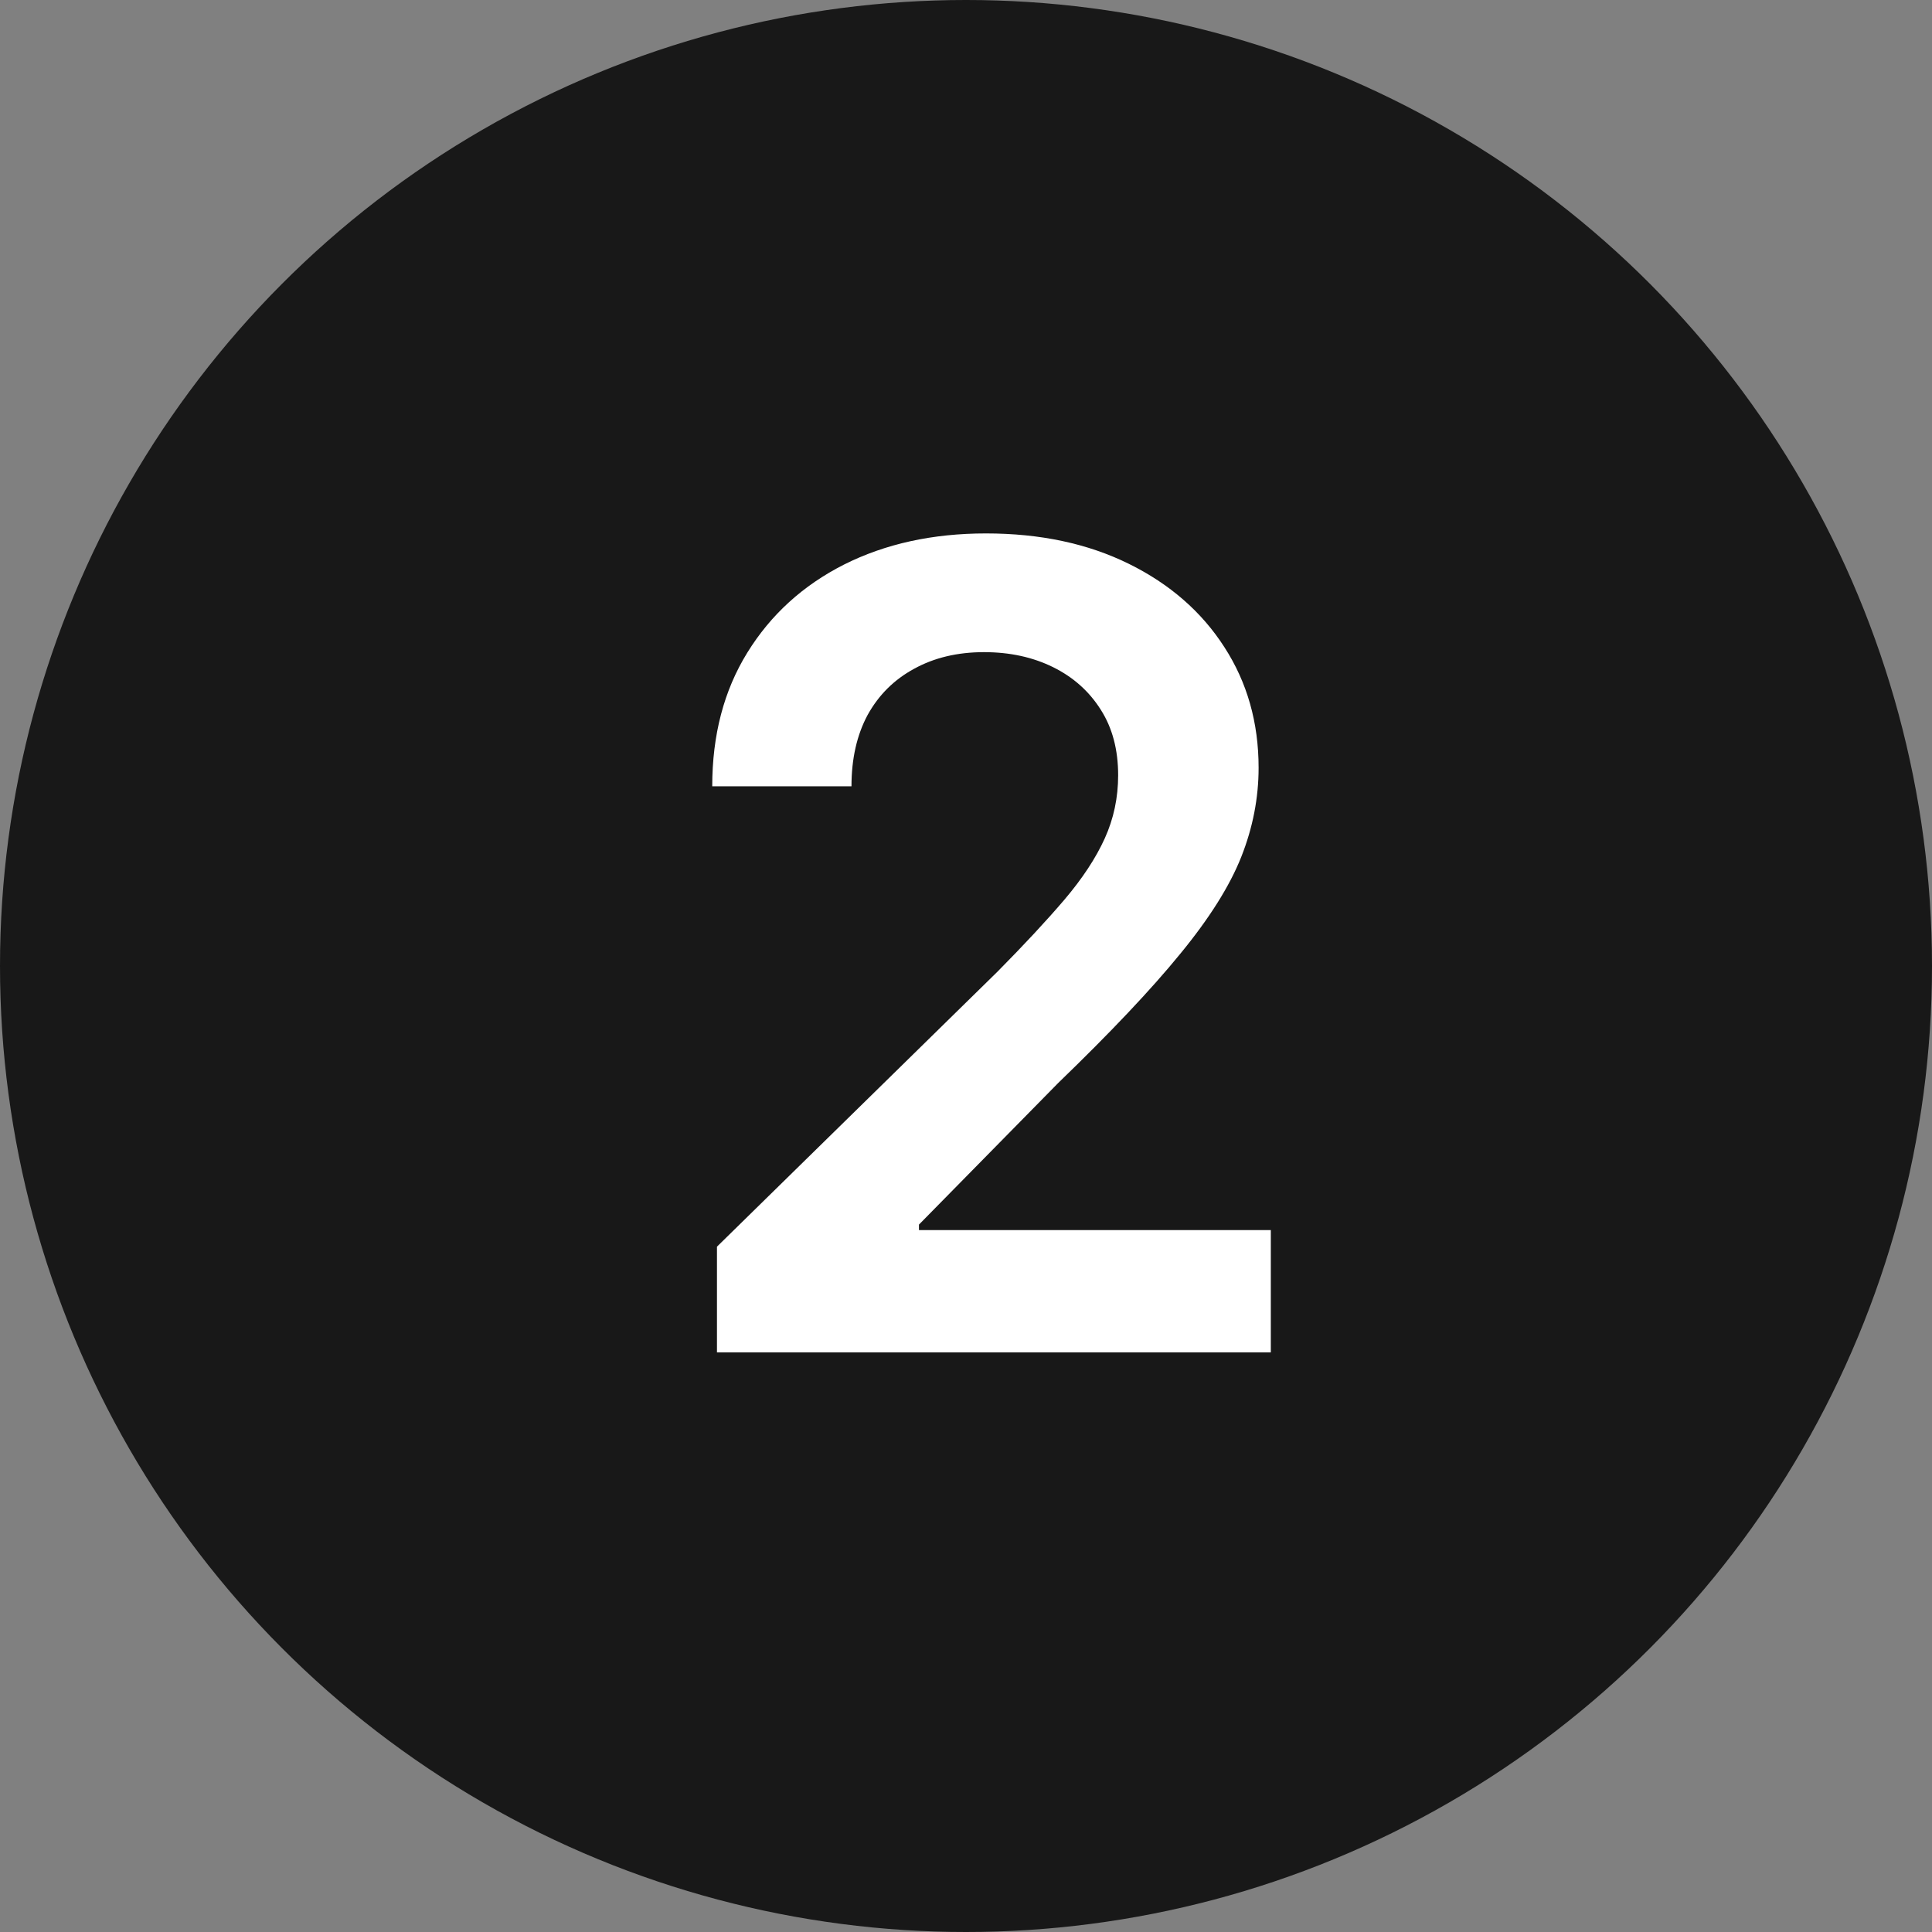 <svg width="40" height="40" viewBox="0 0 40 40" fill="none" xmlns="http://www.w3.org/2000/svg">
<rect x="0" y="0" width="40" height="40" fill="#808080" stroke="none"/>
<circle cx="20" cy="20" r="20" fill="#181818"/>
<path d="M14.844 28V25.811L20.651 20.118C21.206 19.557 21.669 19.059 22.04 18.624C22.41 18.188 22.688 17.766 22.873 17.358C23.058 16.949 23.15 16.514 23.15 16.051C23.15 15.523 23.031 15.071 22.791 14.695C22.551 14.314 22.222 14.02 21.803 13.813C21.384 13.606 20.907 13.502 20.373 13.502C19.823 13.502 19.342 13.617 18.928 13.845C18.514 14.069 18.193 14.387 17.964 14.801C17.741 15.215 17.629 15.708 17.629 16.279H14.746C14.746 15.218 14.988 14.295 15.473 13.511C15.957 12.727 16.625 12.119 17.474 11.689C18.329 11.259 19.309 11.044 20.414 11.044C21.536 11.044 22.521 11.254 23.371 11.673C24.22 12.092 24.879 12.667 25.348 13.396C25.821 14.126 26.058 14.959 26.058 15.896C26.058 16.522 25.938 17.137 25.699 17.741C25.459 18.346 25.037 19.016 24.433 19.751C23.834 20.486 22.992 21.376 21.909 22.422L19.026 25.354V25.468H26.311V28H14.844Z" fill="white"/>
</svg>
